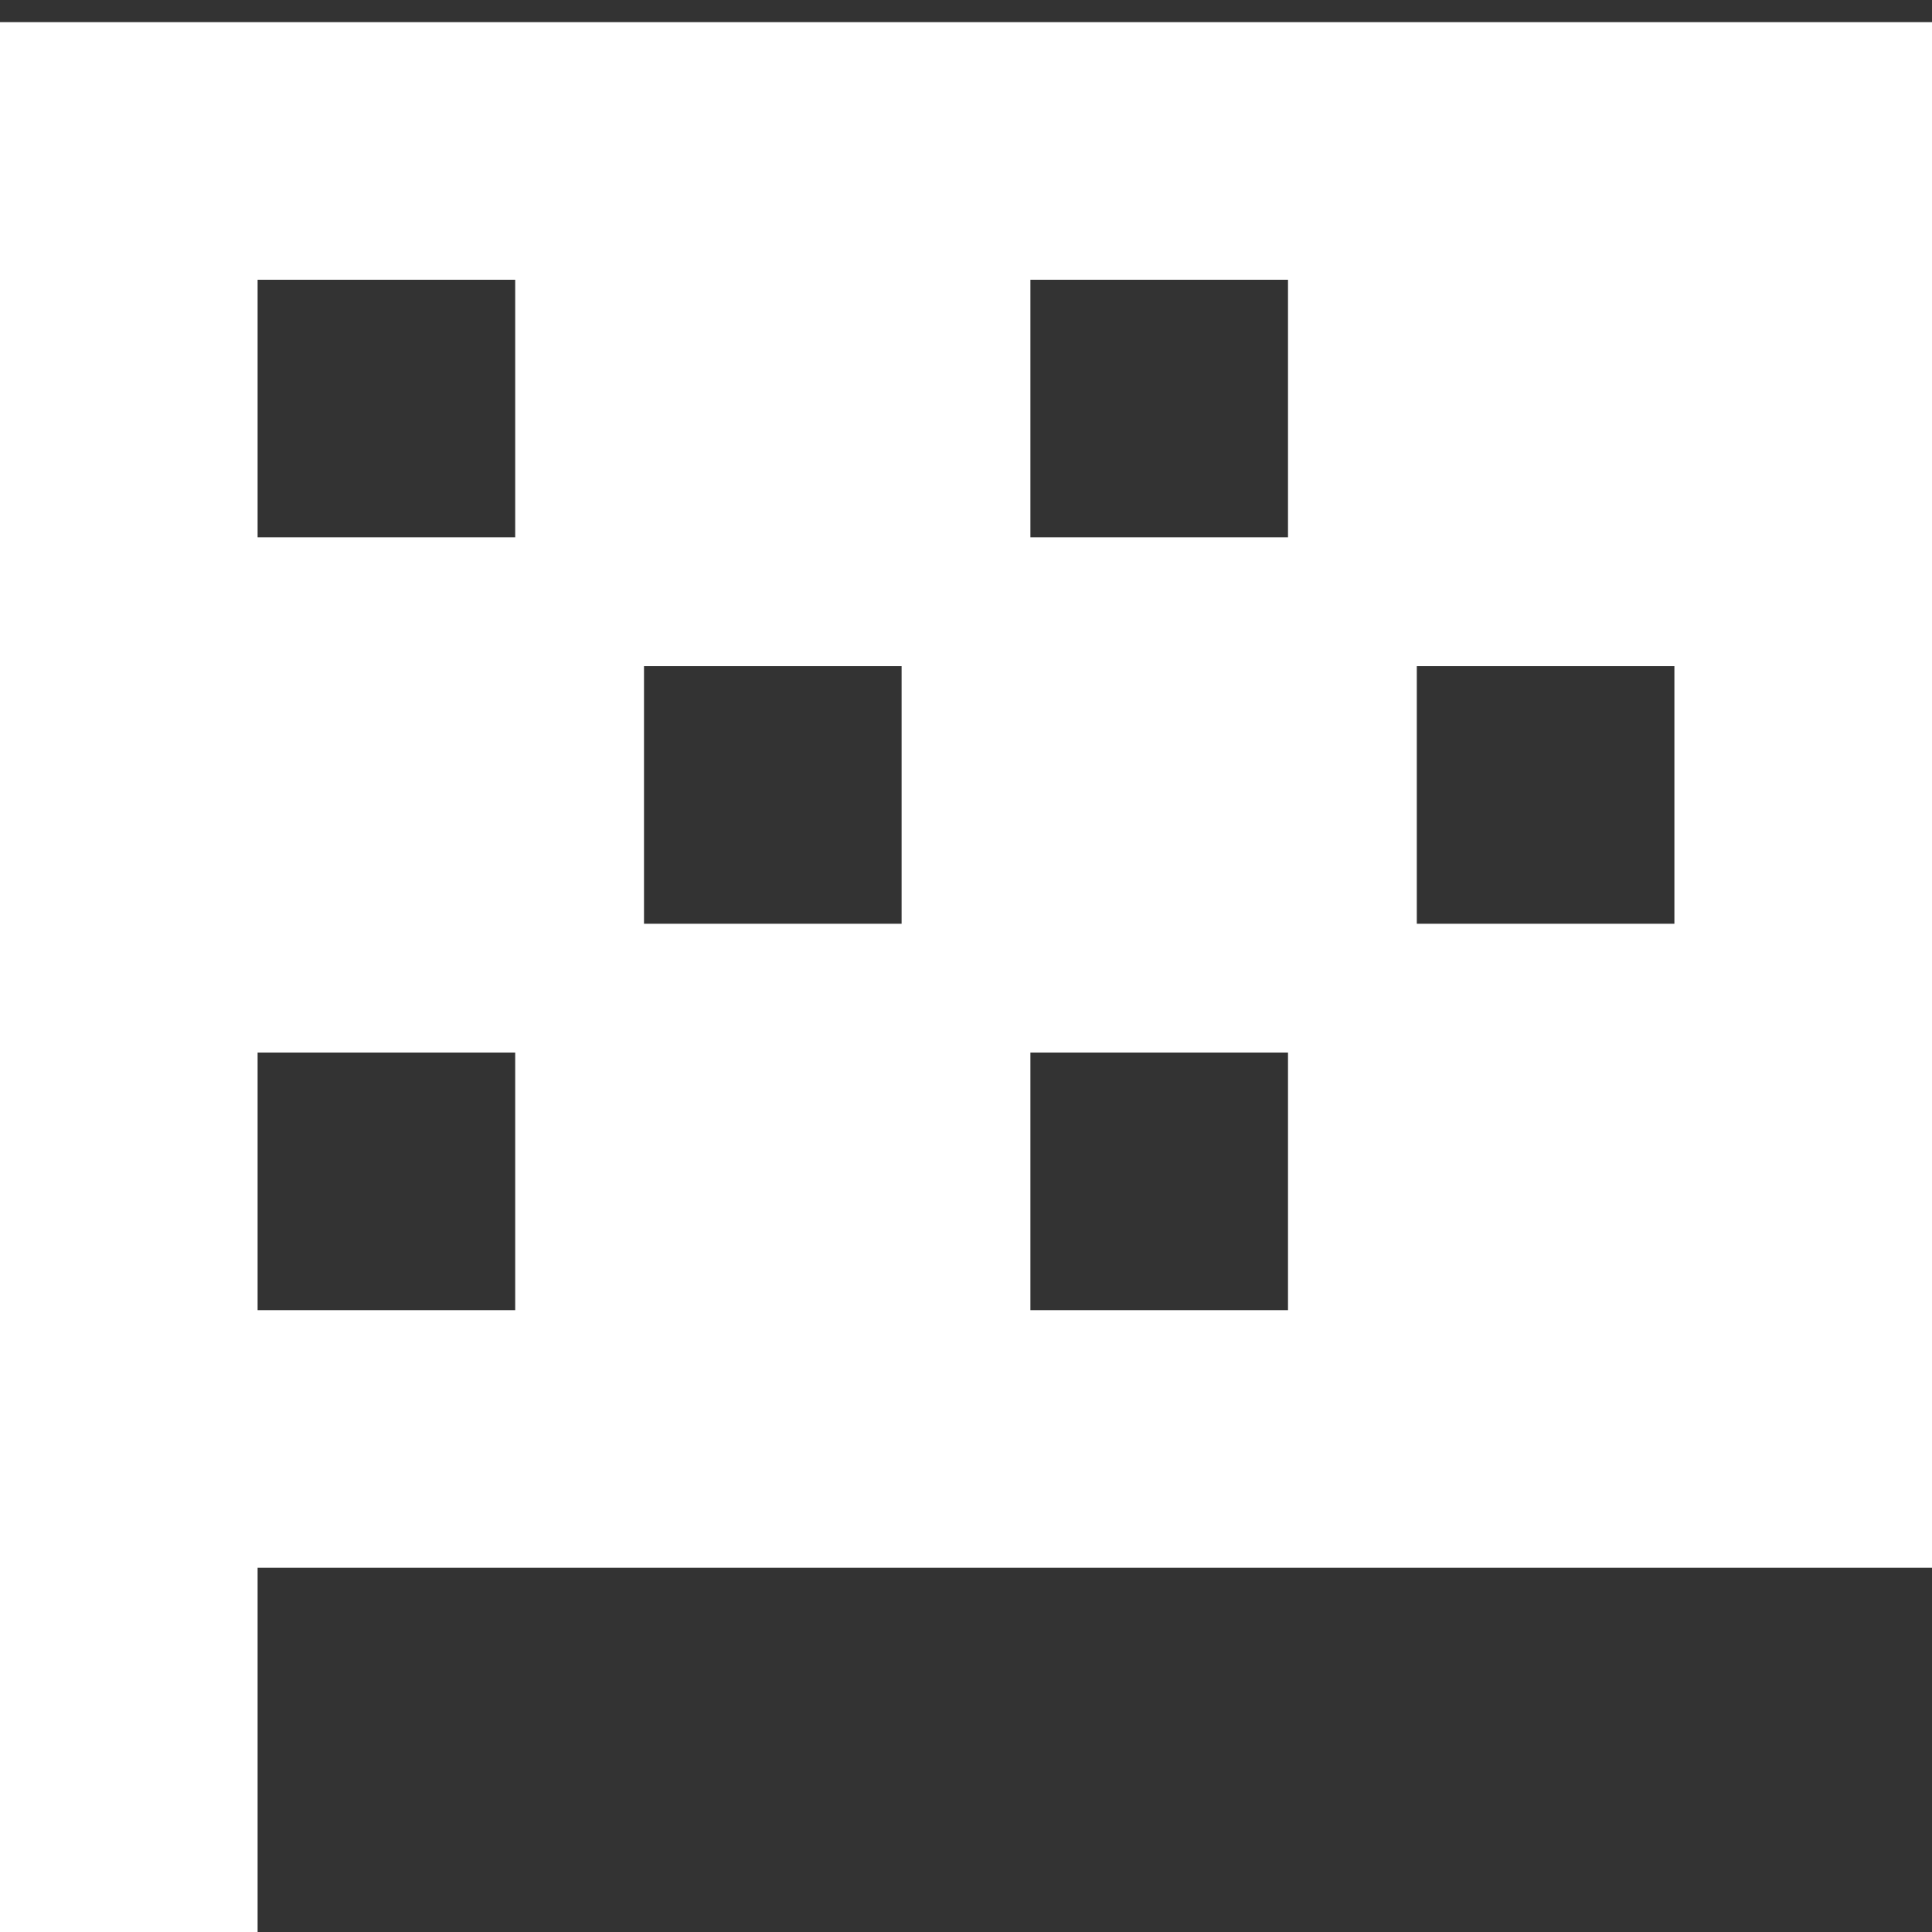 <svg viewBox="0 0 15 15" fill="none" xmlns="http://www.w3.org/2000/svg">
<rect x="0" y="0" width="15" height="15" fill="#333333" stroke="none"/>
<g id="Group">
<path id="Vector" d="M0 0.172V16.172H2V12.172H15V0.172H0ZM4 10.172H2V8.172H4V10.172ZM4 4.172H2V2.172H4V4.172ZM7 7.172H5V5.172H7V7.172ZM10 10.172H8V8.172H10V10.172ZM10 4.172H8V2.172H10V4.172ZM13 7.172H11V5.172H13V7.172Z" fill="white"/>
</g>
</svg>
